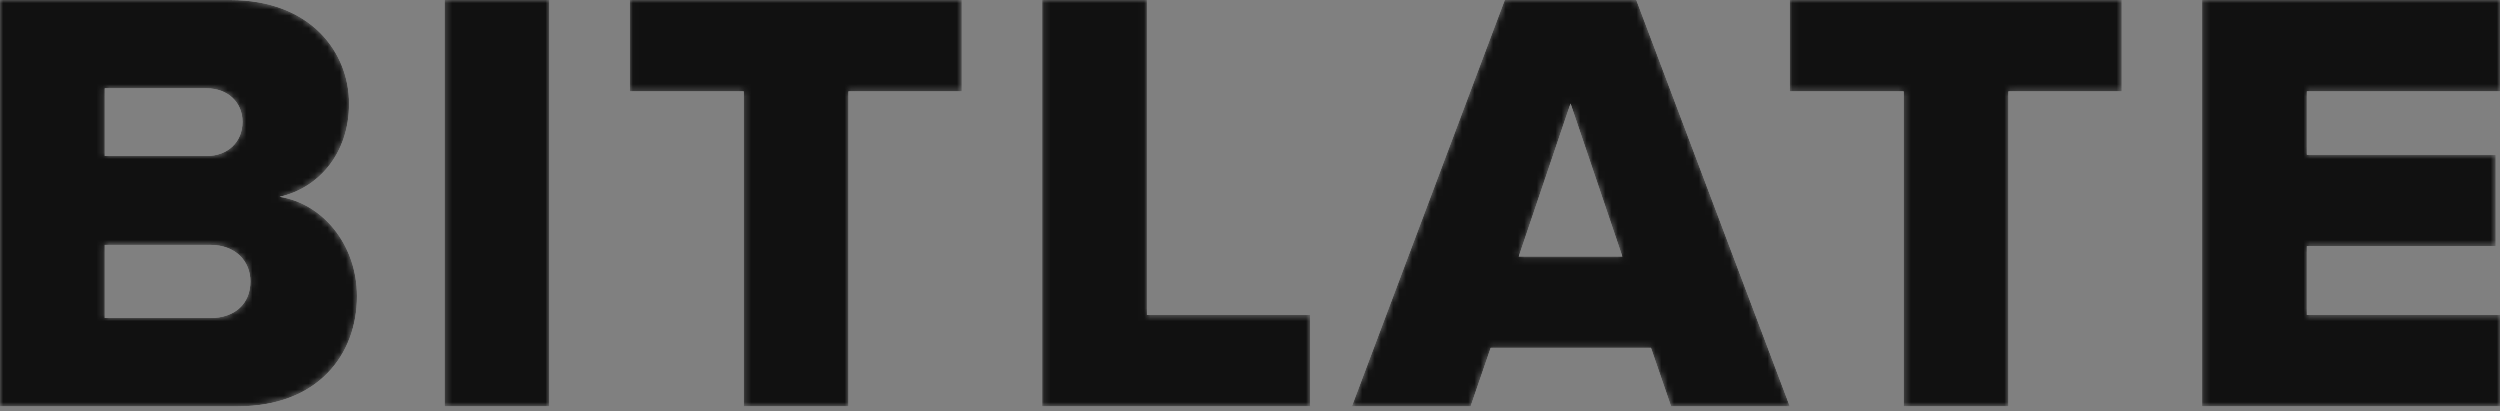 <?xml version="1.0" encoding="UTF-8"?> <svg xmlns="http://www.w3.org/2000/svg" width="401" height="66" viewBox="0 0 401 66" fill="none"><rect x="0" y="0" width="401" height="66" fill="#808080" stroke="none"/> <mask id="mask0_146_982" style="mask-type:alpha" maskUnits="userSpaceOnUse" x="0" y="0" width="401" height="66"> <path d="M38.112 65.181C50.914 65.181 57.266 56.972 57.266 47.493C57.266 39.285 51.793 32.639 44.855 31.565C51.011 30.196 55.995 24.724 55.995 16.613C55.995 8.404 49.839 0 36.939 0H0V65.181H38.112ZM33.128 25.017H16.808V14.17H33.128C36.548 14.17 38.894 16.418 38.894 19.545C38.894 22.77 36.548 25.017 33.128 25.017ZM33.715 51.011H16.808V39.285H33.715C37.819 39.285 40.164 41.923 40.164 45.148C40.164 48.666 37.721 51.011 33.715 51.011Z" fill="white"></path> <path d="M88.115 65.181V0H71.307V65.181H88.115Z" fill="white"></path> <path d="M136.096 65.181V14.659H154.273V0H101.014V14.659H119.288V65.181H136.096Z" fill="white"></path> <path d="M210.159 65.181V50.523H183.969V0H167.161V65.181H210.159Z" fill="white"></path> <path d="M287.094 65.181L262.468 0H241.36L216.832 65.181H235.888L239.112 55.8H264.814L268.038 65.181H287.094ZM260.221 41.141H243.608L251.914 16.613L260.221 41.141Z" fill="white"></path> <path d="M322.152 65.181V14.659H340.329V0H287.07V14.659H305.344V65.181H322.152Z" fill="white"></path> <path d="M401 65.181V50.523H370.022V39.48H400.316V24.822H370.022V14.659H401V0H353.213V65.181H401Z" fill="white"></path> </mask> <g mask="url(#mask0_146_982)"> <path d="M38.112 65.181C50.914 65.181 57.266 56.972 57.266 47.493C57.266 39.285 51.793 32.639 44.855 31.565C51.011 30.196 55.995 24.724 55.995 16.613C55.995 8.404 49.839 0 36.939 0H0V65.181H38.112ZM33.128 25.017H16.808V14.17H33.128C36.548 14.17 38.894 16.418 38.894 19.545C38.894 22.77 36.548 25.017 33.128 25.017ZM33.715 51.011H16.808V39.285H33.715C37.819 39.285 40.164 41.923 40.164 45.148C40.164 48.666 37.721 51.011 33.715 51.011Z" fill="white"></path> <path d="M38.112 65.181C50.914 65.181 57.266 56.972 57.266 47.493C57.266 39.285 51.793 32.639 44.855 31.565C51.011 30.196 55.995 24.724 55.995 16.613C55.995 8.404 49.839 0 36.939 0H0V65.181H38.112ZM33.128 25.017H16.808V14.17H33.128C36.548 14.17 38.894 16.418 38.894 19.545C38.894 22.77 36.548 25.017 33.128 25.017ZM33.715 51.011H16.808V39.285H33.715C37.819 39.285 40.164 41.923 40.164 45.148C40.164 48.666 37.721 51.011 33.715 51.011Z" fill="#111111"></path> <path d="M88.115 65.181V0H71.307V65.181H88.115Z" fill="white"></path> <path d="M88.115 65.181V0H71.307V65.181H88.115Z" fill="#111111"></path> <path d="M136.096 65.181V14.659H154.273V0H101.014V14.659H119.288V65.181H136.096Z" fill="white"></path> <path d="M136.096 65.181V14.659H154.273V0H101.014V14.659H119.288V65.181H136.096Z" fill="#111111"></path> <path d="M210.159 65.181V50.523H183.969V0H167.161V65.181H210.159Z" fill="white"></path> <path d="M210.159 65.181V50.523H183.969V0H167.161V65.181H210.159Z" fill="#111111"></path> <path d="M287.094 65.181L262.468 0H241.36L216.832 65.181H235.888L239.112 55.8H264.814L268.038 65.181H287.094ZM260.221 41.141H243.608L251.914 16.613L260.221 41.141Z" fill="white"></path> <path d="M287.094 65.181L262.468 0H241.36L216.832 65.181H235.888L239.112 55.8H264.814L268.038 65.181H287.094ZM260.221 41.141H243.608L251.914 16.613L260.221 41.141Z" fill="#111111"></path> <path d="M322.152 65.181V14.659H340.329V0H287.07V14.659H305.344V65.181H322.152Z" fill="white"></path> <path d="M322.152 65.181V14.659H340.329V0H287.07V14.659H305.344V65.181H322.152Z" fill="#111111"></path> <path d="M401 65.181V50.523H370.022V39.48H400.316V24.822H370.022V14.659H401V0H353.213V65.181H401Z" fill="white"></path> <path d="M401 65.181V50.523H370.022V39.48H400.316V24.822H370.022V14.659H401V0H353.213V65.181H401Z" fill="#111111"></path> </g> </svg> 